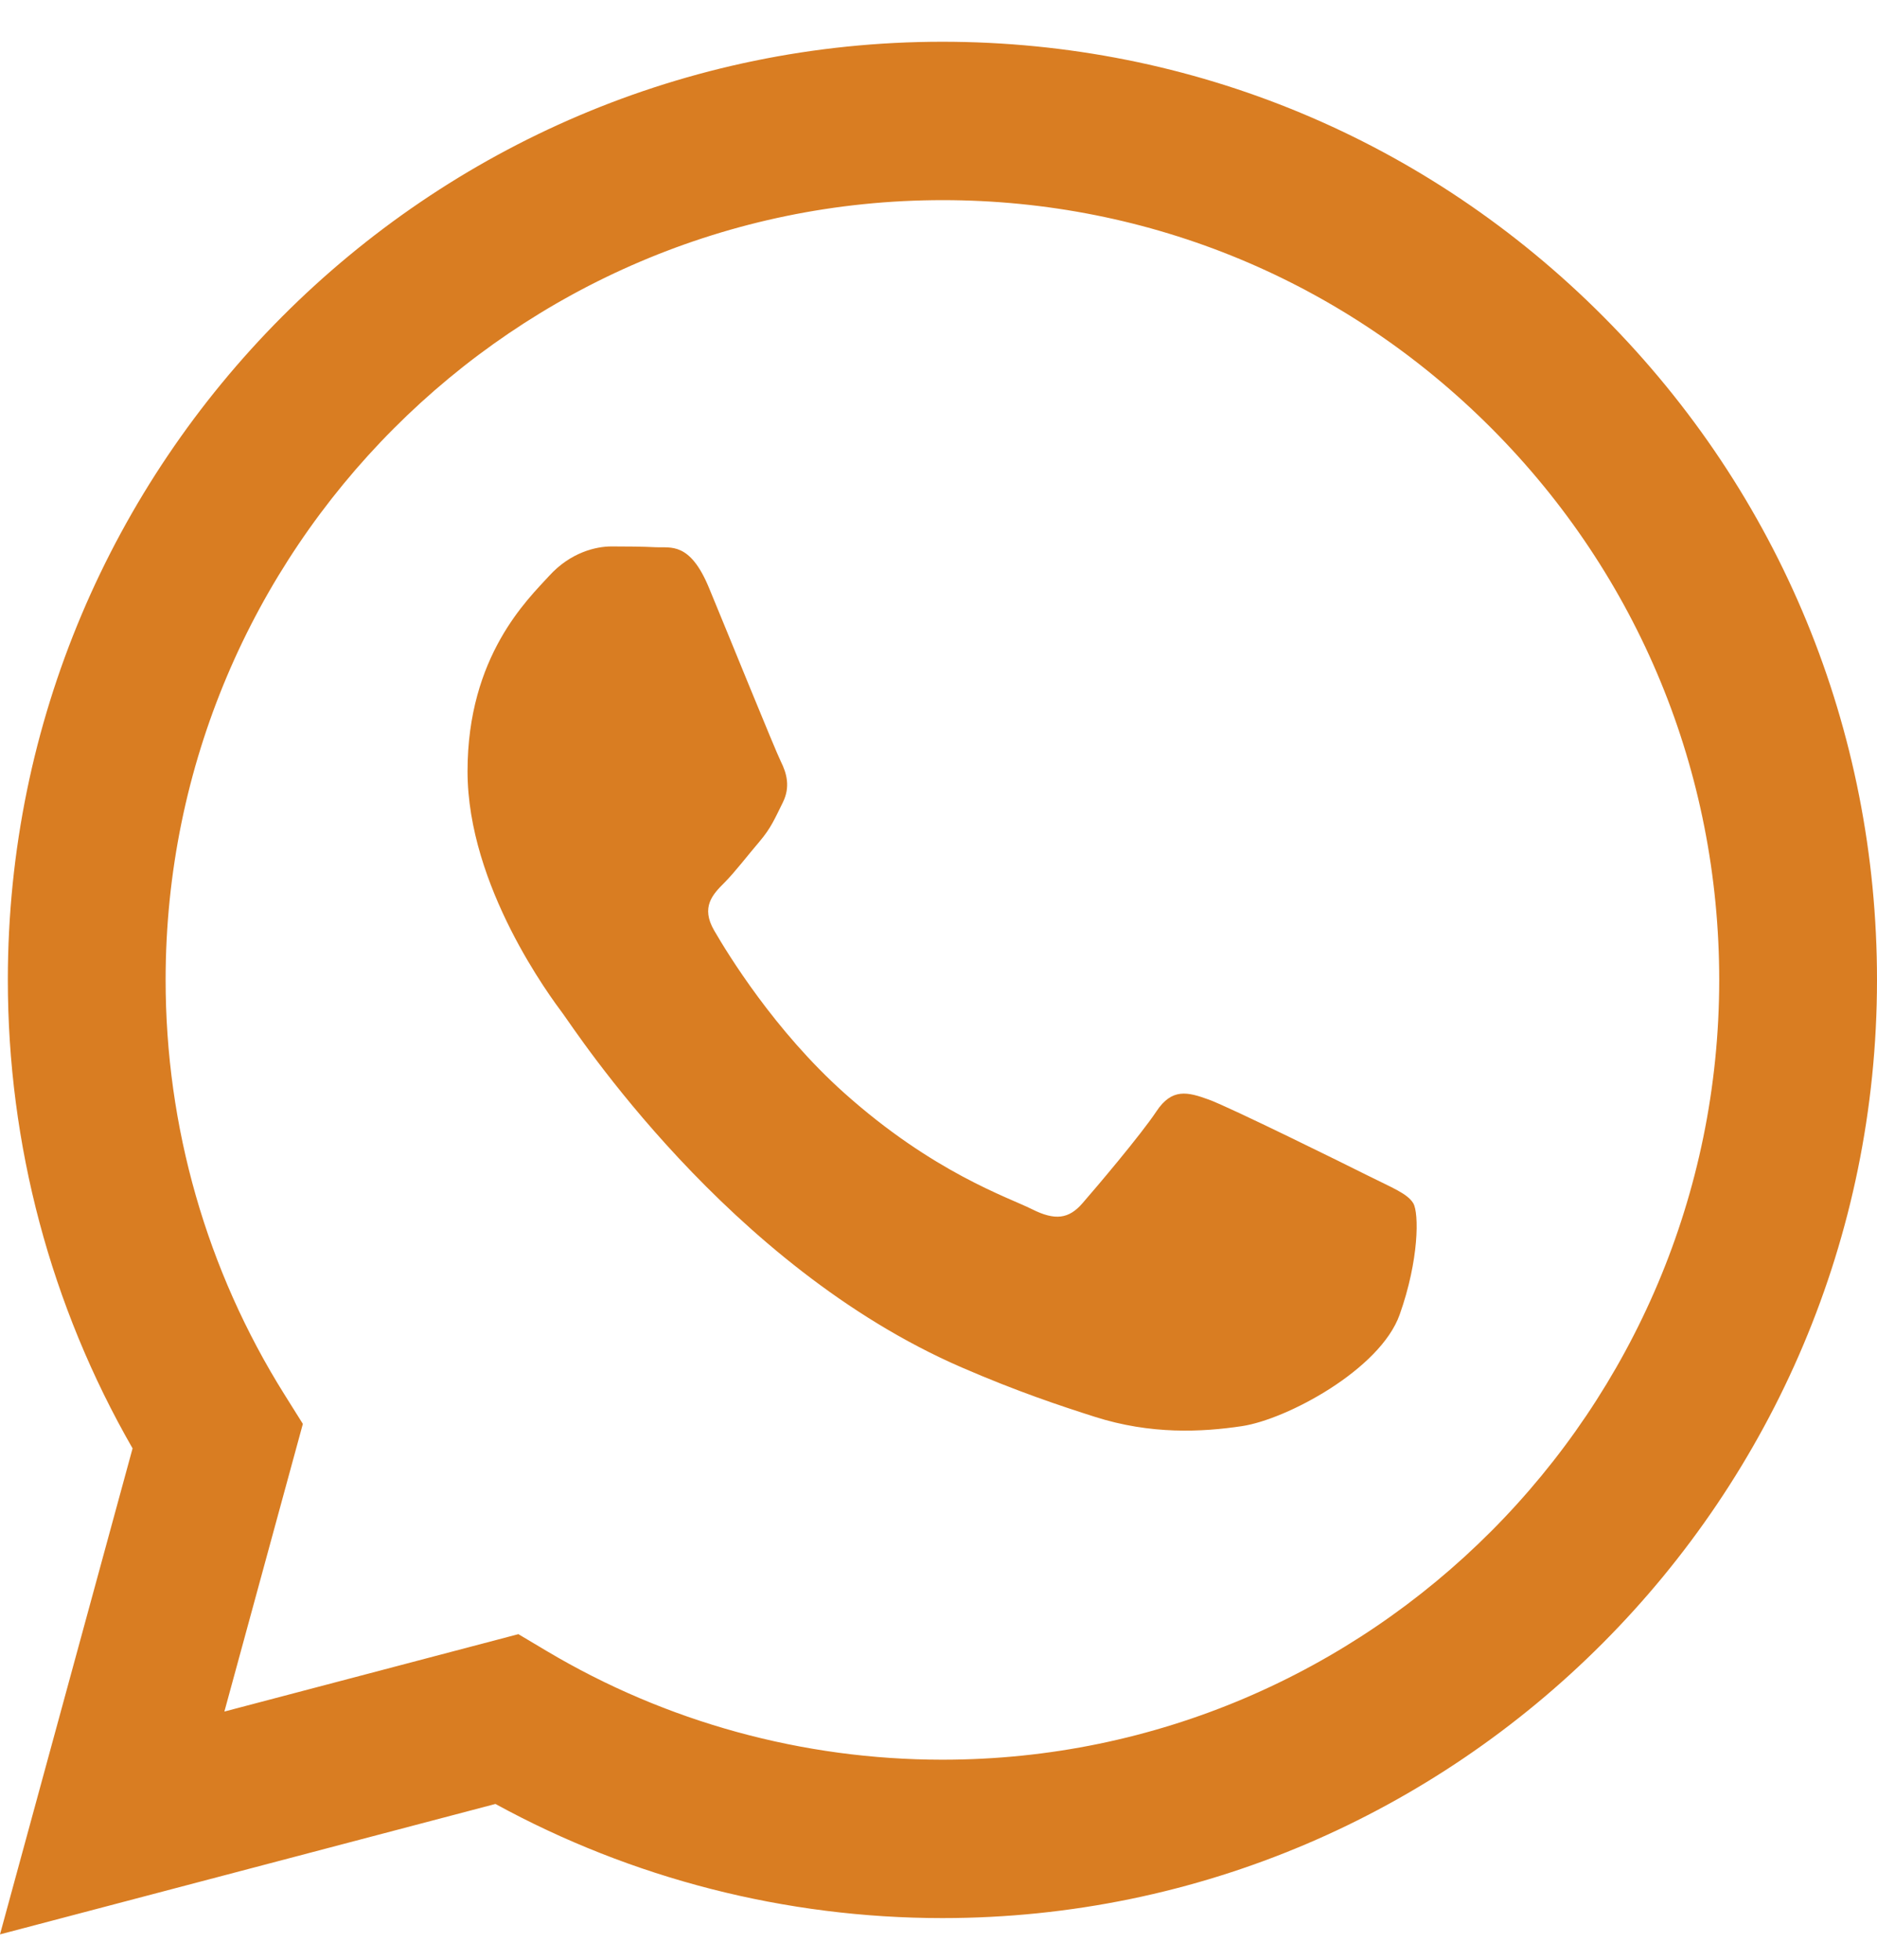 <?xml version="1.0" encoding="UTF-8"?> <svg xmlns="http://www.w3.org/2000/svg" width="68" height="71" viewBox="0 0 68 71" fill="none"> <g clip-path="url(#clip0_1672_408)"> <path fill-rule="evenodd" clip-rule="evenodd" d="M58.093 11.474C51.7 5.053 43.199 1.515 34.142 1.512C15.48 1.512 0.291 16.749 0.284 35.478C0.281 41.465 1.841 47.309 4.803 52.461L0 70.064L17.949 65.34C22.894 68.046 28.462 69.472 34.129 69.474H34.142C52.803 69.474 67.993 54.235 68 35.506C68.004 26.429 64.485 17.895 58.093 11.474ZM34.142 63.737H34.131C29.081 63.735 24.128 62.374 19.808 59.802L18.78 59.19L8.129 61.993L10.972 51.574L10.303 50.506C7.486 46.011 5.998 40.815 6 35.481C6.007 19.914 18.631 7.249 34.154 7.249C41.67 7.252 48.736 10.192 54.049 15.529C59.362 20.866 62.286 27.959 62.284 35.503C62.277 51.072 49.653 63.737 34.142 63.737ZM49.578 42.592C48.732 42.167 44.573 40.114 43.798 39.83C43.022 39.547 42.458 39.405 41.894 40.255C41.33 41.105 39.709 43.017 39.215 43.583C38.722 44.15 38.228 44.221 37.383 43.796C36.536 43.371 33.811 42.475 30.579 39.583C28.064 37.333 26.366 34.553 25.873 33.703C25.38 32.853 25.82 32.394 26.244 31.971C26.624 31.59 27.09 30.979 27.513 30.484C27.936 29.988 28.077 29.634 28.359 29.068C28.641 28.501 28.5 28.006 28.288 27.581C28.077 27.156 26.385 22.978 25.68 21.279C24.993 19.624 24.296 19.848 23.776 19.822C23.284 19.797 22.719 19.792 22.155 19.792C21.591 19.792 20.675 20.004 19.899 20.854C19.124 21.704 16.938 23.757 16.938 27.935C16.938 32.112 19.97 36.148 20.393 36.715C20.816 37.281 26.358 45.855 34.845 49.531C36.863 50.406 38.439 50.928 39.667 51.319C41.694 51.965 43.538 51.874 44.996 51.655C46.621 51.411 50.001 49.602 50.706 47.619C51.411 45.637 51.411 43.937 51.2 43.583C50.988 43.229 50.424 43.017 49.578 42.592Z" fill="#D97D22"></path> </g> <defs> <clipPath id="clip0_1672_408"> <rect width="68" height="71" fill="white"></rect> </clipPath> </defs> </svg> 